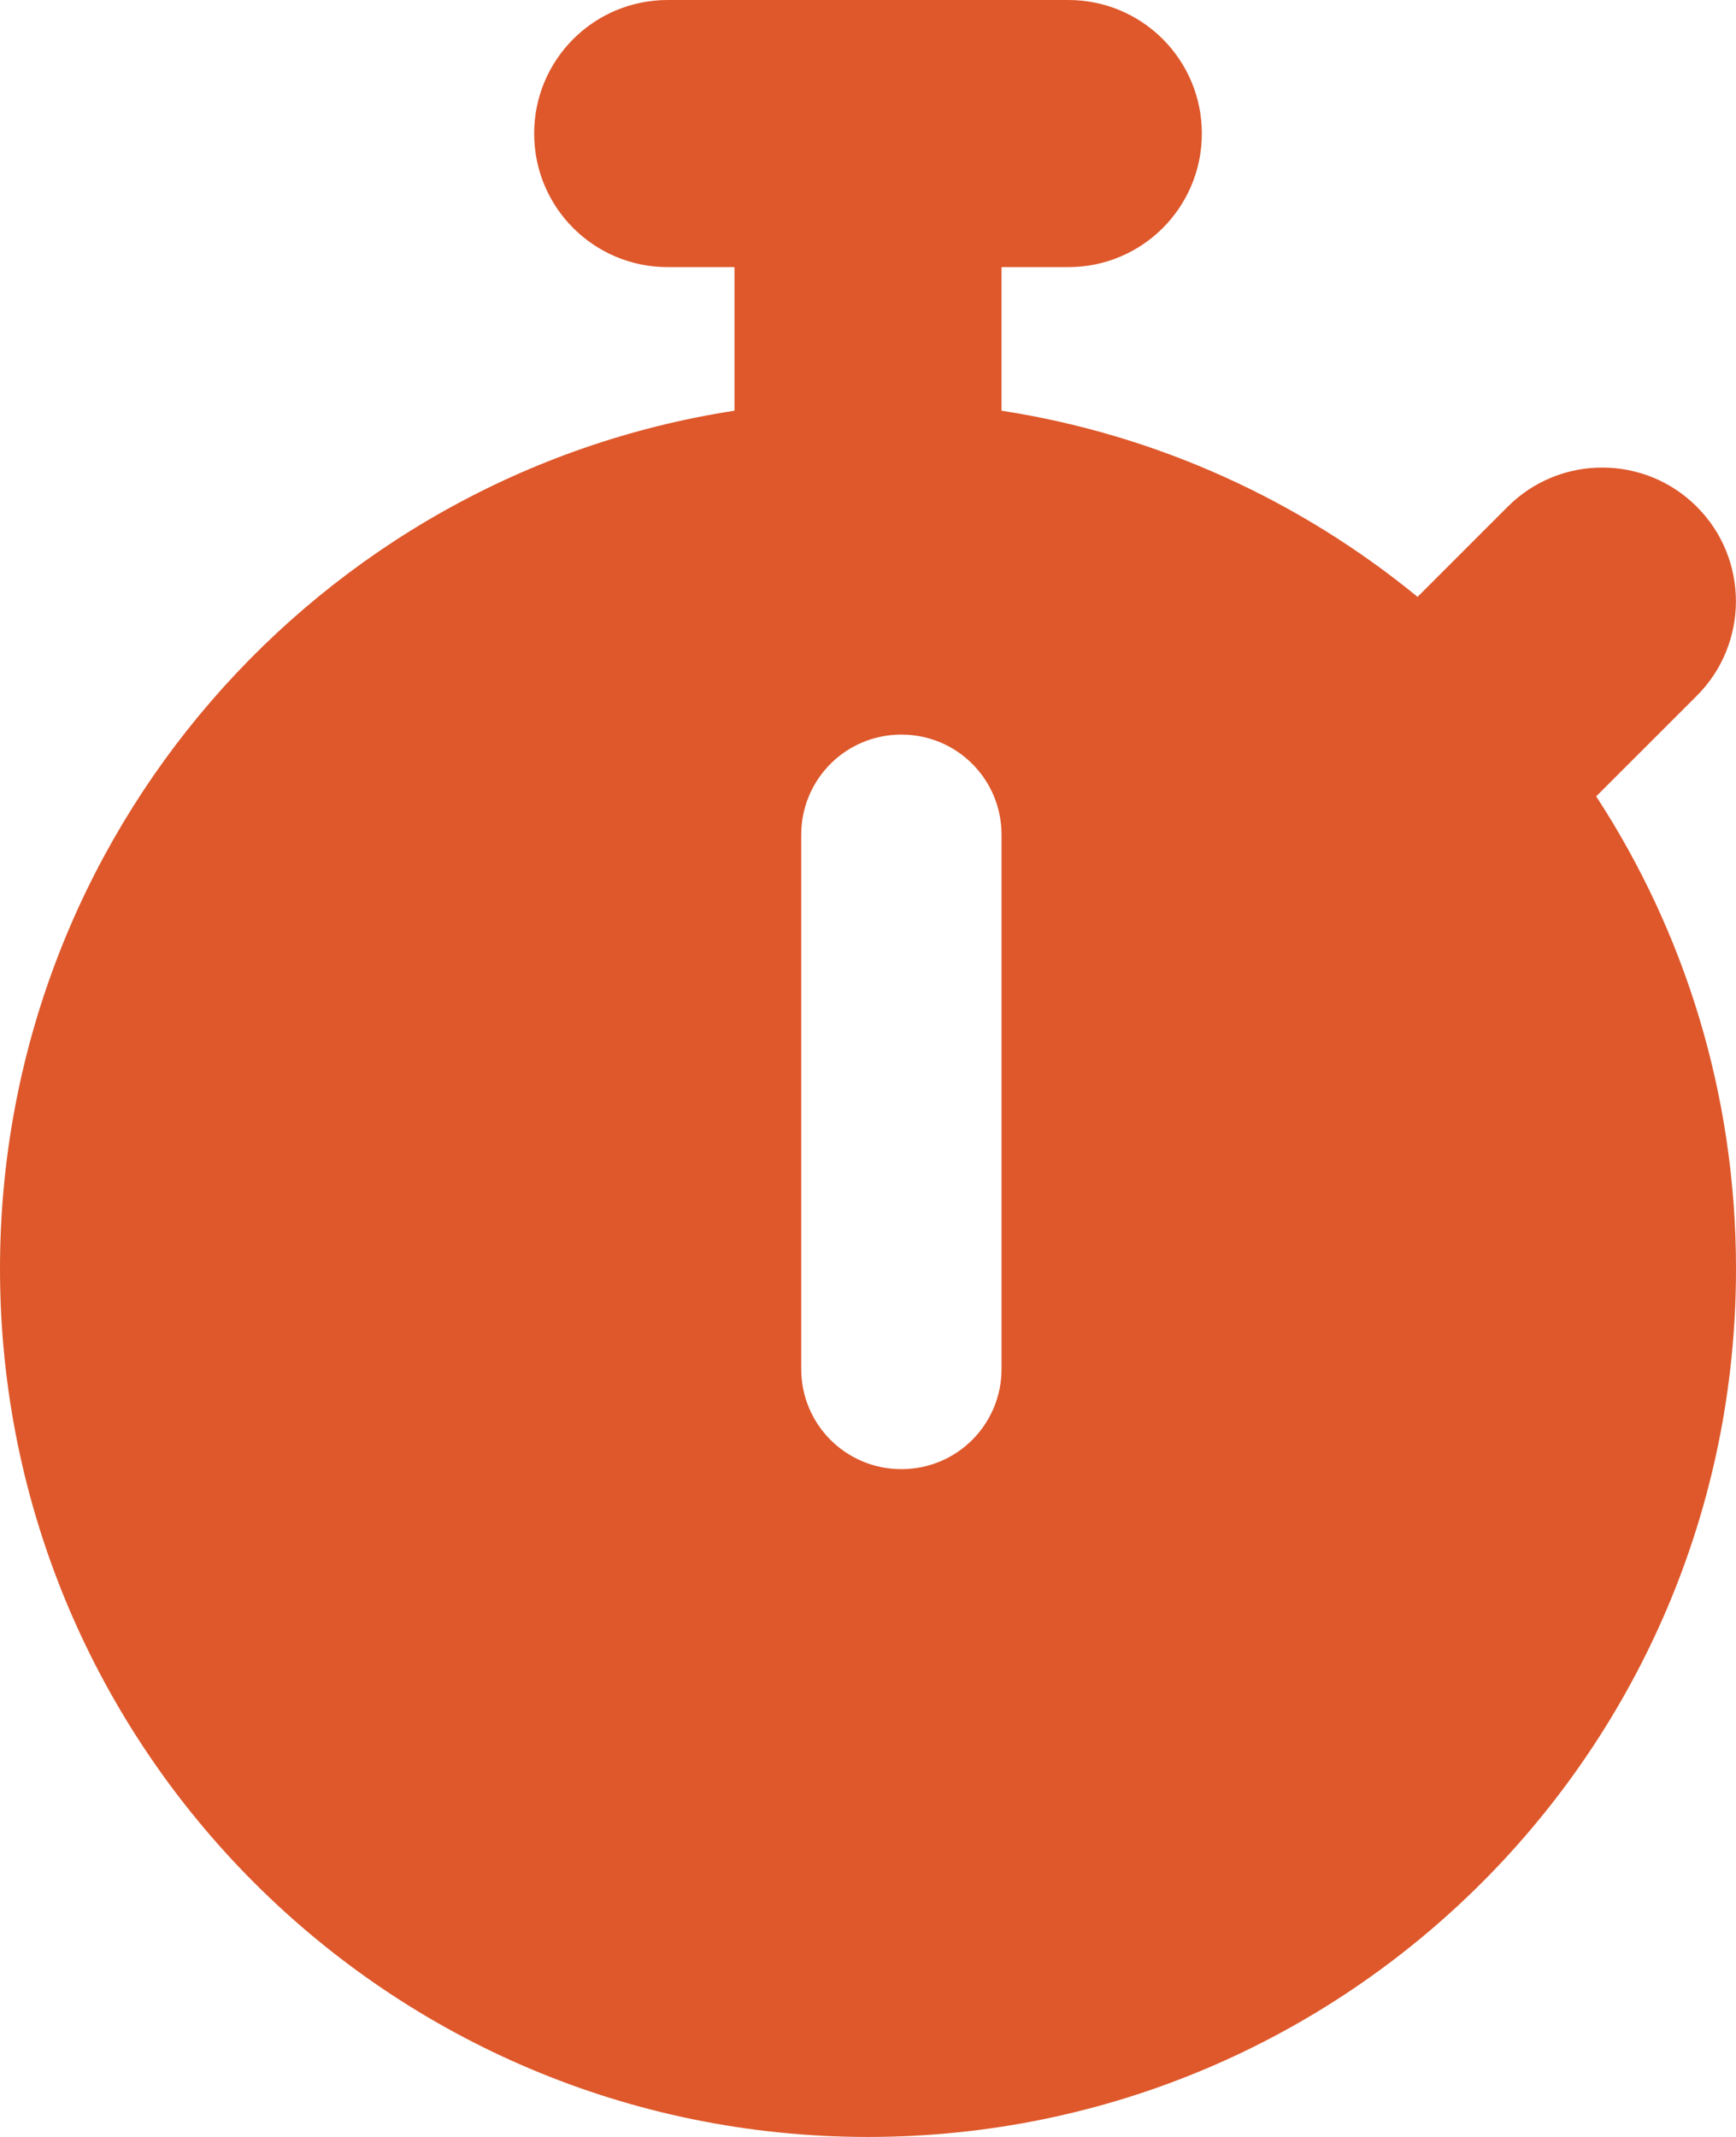 <?xml version="1.0" encoding="UTF-8"?>
<svg width="26px" height="32px" viewBox="0 0 26 32" version="1.1" xmlns="http://www.w3.org/2000/svg" xmlns:xlink="http://www.w3.org/1999/xlink">
    <title>icon_3</title>
    <g id="Website" stroke="none" stroke-width="1" fill="none" fill-rule="evenodd">
        <g id="knowall_2024_menu_v1" transform="translate(-844, -1033)" fill="#DE582B" fill-rule="nonzero">
            <path d="M854,1033 C852.894,1033 852,1033.894 852,1035 C852,1036.106 852.894,1037 854,1037 L855,1037 L855,1039.15 C848.769,1040.112 844,1045.5 844,1052 C844,1059.181 849.819,1065 857,1065 C864.181,1065 870,1059.181 870,1052 C870,1049.388 869.231,1046.956 867.906,1044.925 L869.413,1043.419 C870.194,1042.638 870.194,1041.369 869.413,1040.588 C868.631,1039.806 867.362,1039.806 866.581,1040.588 L865.231,1041.938 C863.475,1040.5 861.344,1039.513 859,1039.15 L859,1037 L860,1037 C861.106,1037 862,1036.106 862,1035 C862,1033.894 861.106,1033 860,1033 L857,1033 L854,1033 Z M859,1045.5 L859,1053.5 C859,1054.331 858.331,1055 857.5,1055 C856.669,1055 856,1054.331 856,1053.5 L856,1045.5 C856,1044.669 856.669,1044 857.5,1044 C858.331,1044 859,1044.669 859,1045.5 Z" id="icon_3"></path>
        </g>
    </g>
</svg>